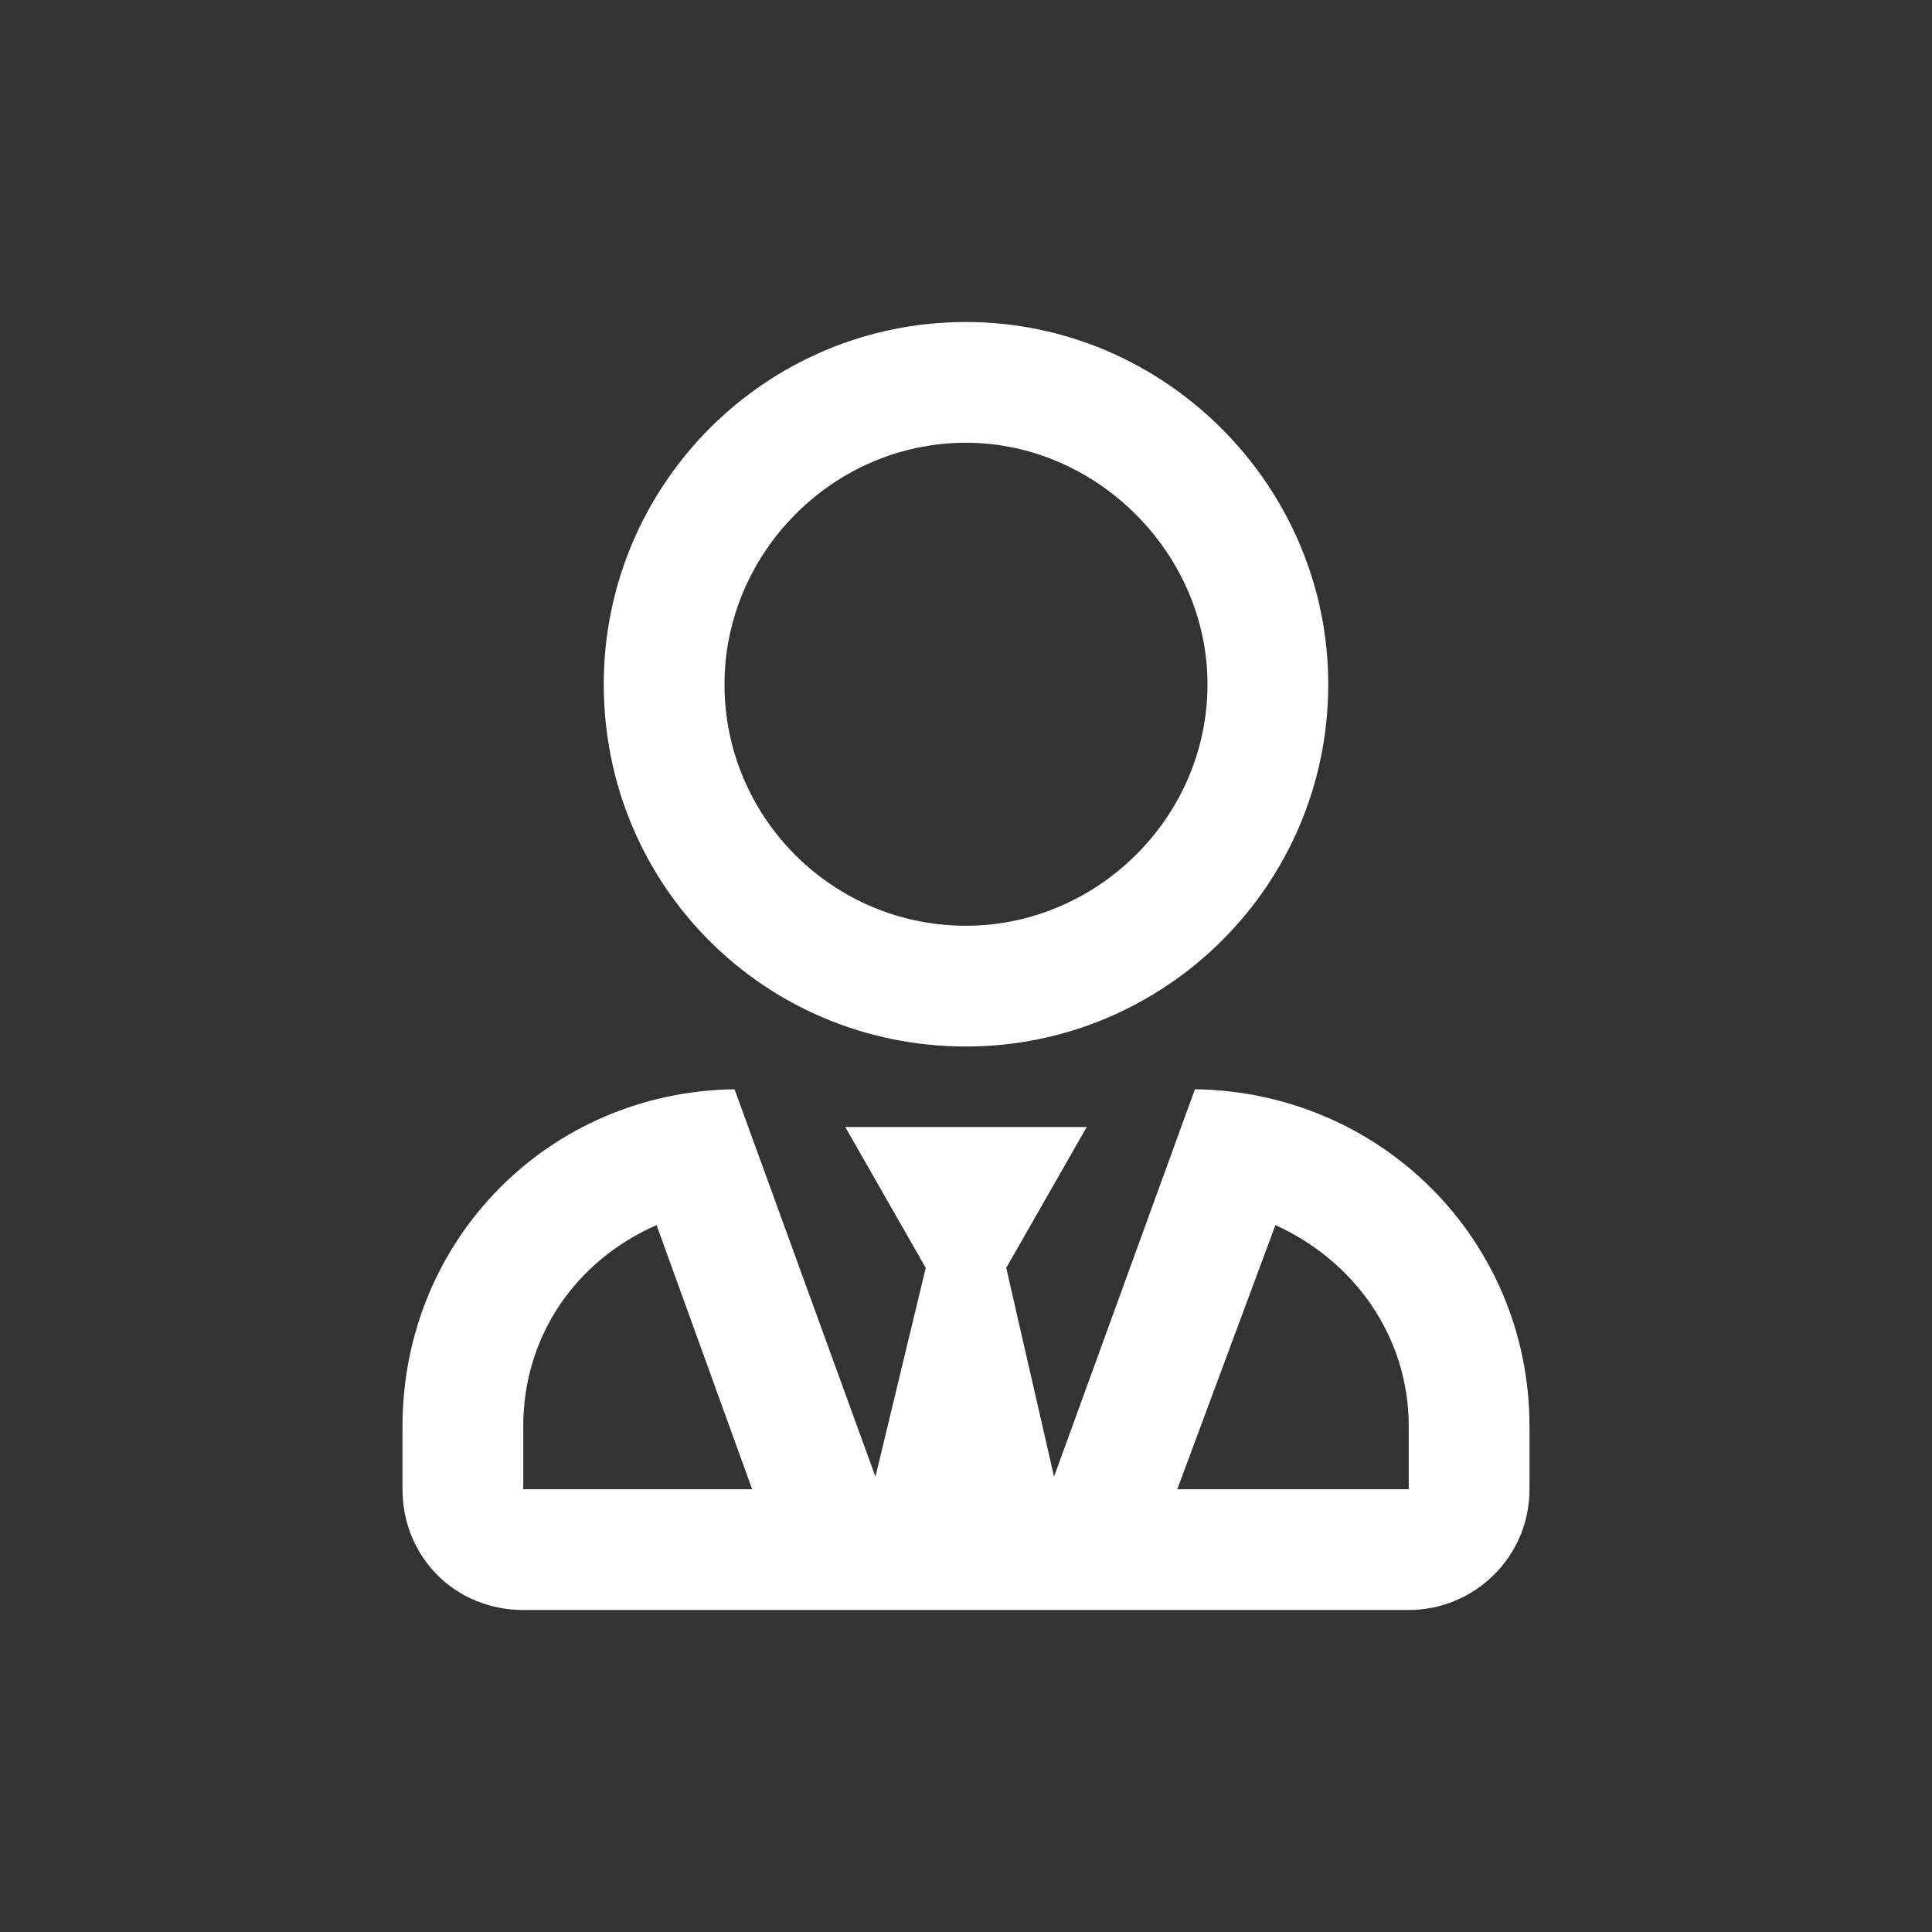 <svg width="60" height="60" viewBox="0 0 60 60" fill="none" xmlns="http://www.w3.org/2000/svg">
<rect x="0" y="0" width="60" height="60" fill="#333333" stroke="none"/>
<path d="M30 32.5C36.172 32.5 41.25 27.5 41.25 21.25C41.25 15.078 36.172 10 30 10C23.75 10 18.75 15.078 18.75 21.25C18.75 27.5 23.75 32.5 30 32.5ZM30 13.75C34.062 13.75 37.5 17.188 37.5 21.25C37.5 25.391 34.062 28.75 30 28.75C25.859 28.75 22.5 25.391 22.5 21.25C22.5 17.188 25.859 13.75 30 13.75ZM37.109 33.828L32.734 45.859L31.25 39.375L33.75 35H26.25L28.75 39.375L27.188 45.859L22.812 33.828C17.031 33.906 12.5 38.516 12.5 44.297V46.25C12.5 48.359 14.141 50 16.25 50H43.75C45.781 50 47.5 48.359 47.5 46.25V44.297C47.5 38.516 42.891 33.906 37.109 33.828ZM20 46.25H16.25V44.297C16.25 41.484 17.891 39.141 20.391 38.047L23.359 46.25H20ZM43.75 46.25H36.562L39.609 38.047C42.031 39.141 43.75 41.484 43.75 44.297V46.25Z" fill="white"/>
</svg>
